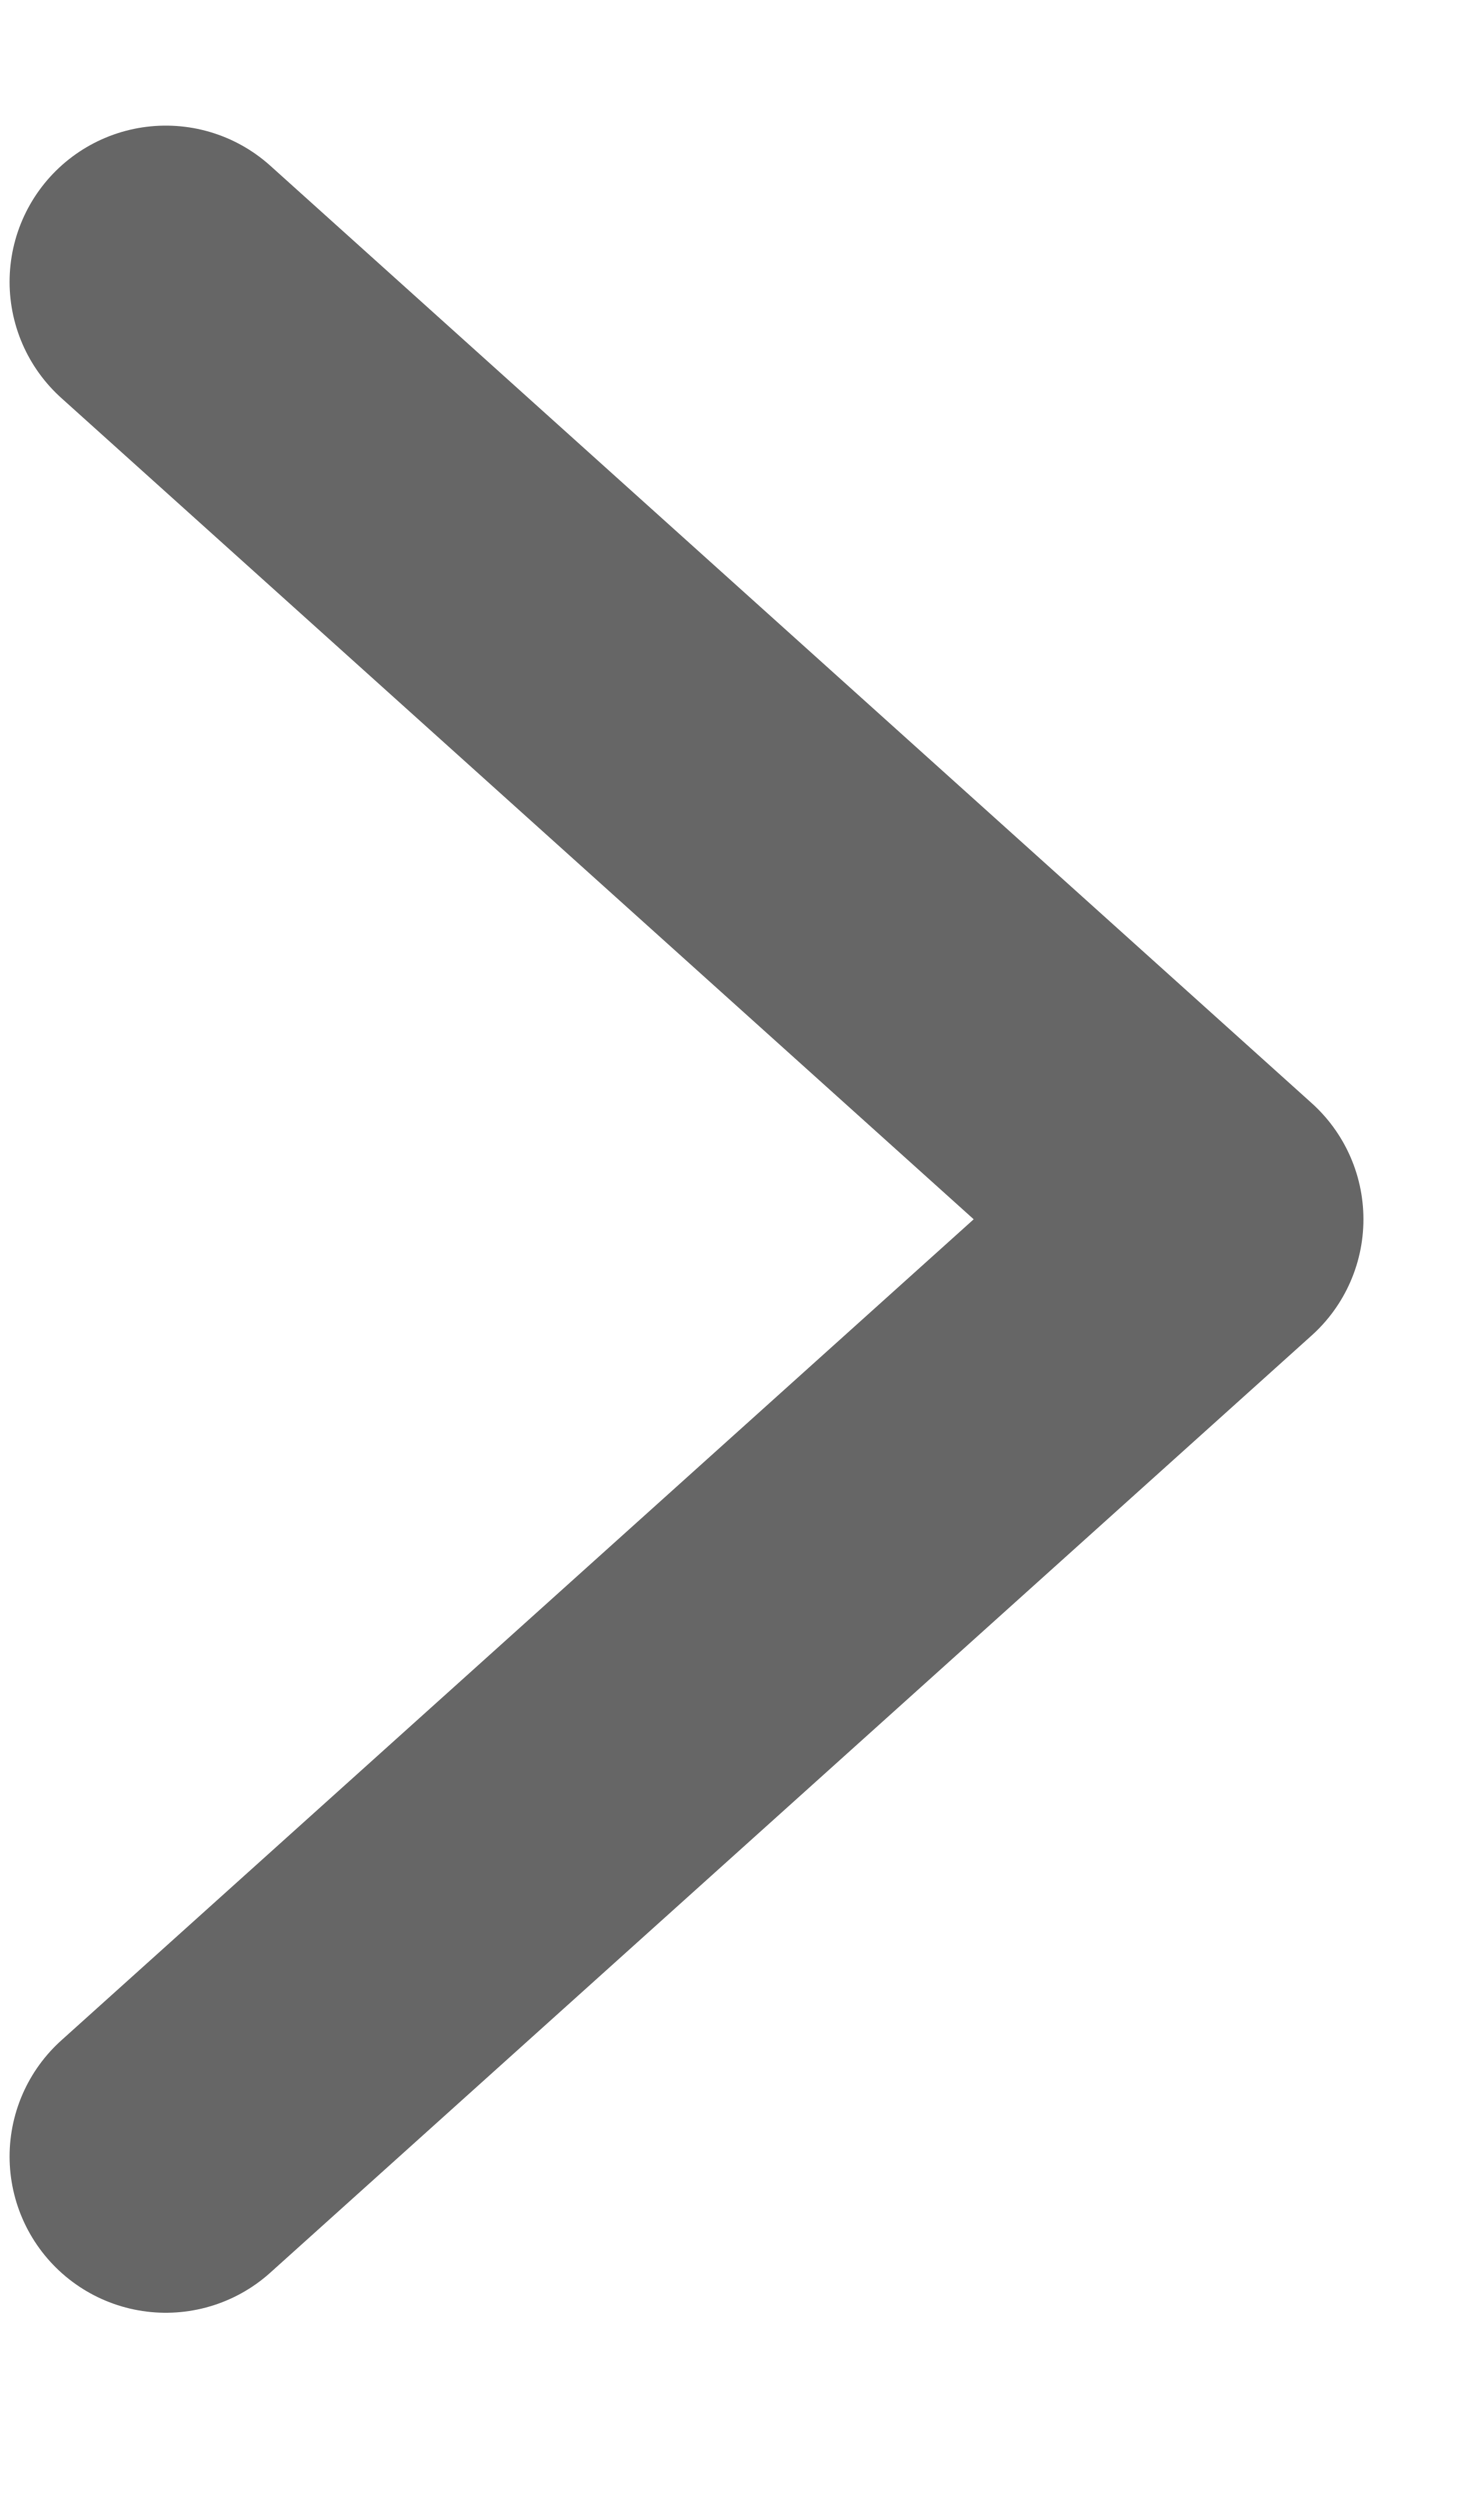 <svg width="7" height="12" viewBox="0 0 7 12" fill="none" xmlns="http://www.w3.org/2000/svg">
<path d="M0.796 10.352L5.796 5.853L0.796 1.353" stroke="#666666" stroke-width="1.5" stroke-linecap="round" stroke-linejoin="round"/>
</svg>
